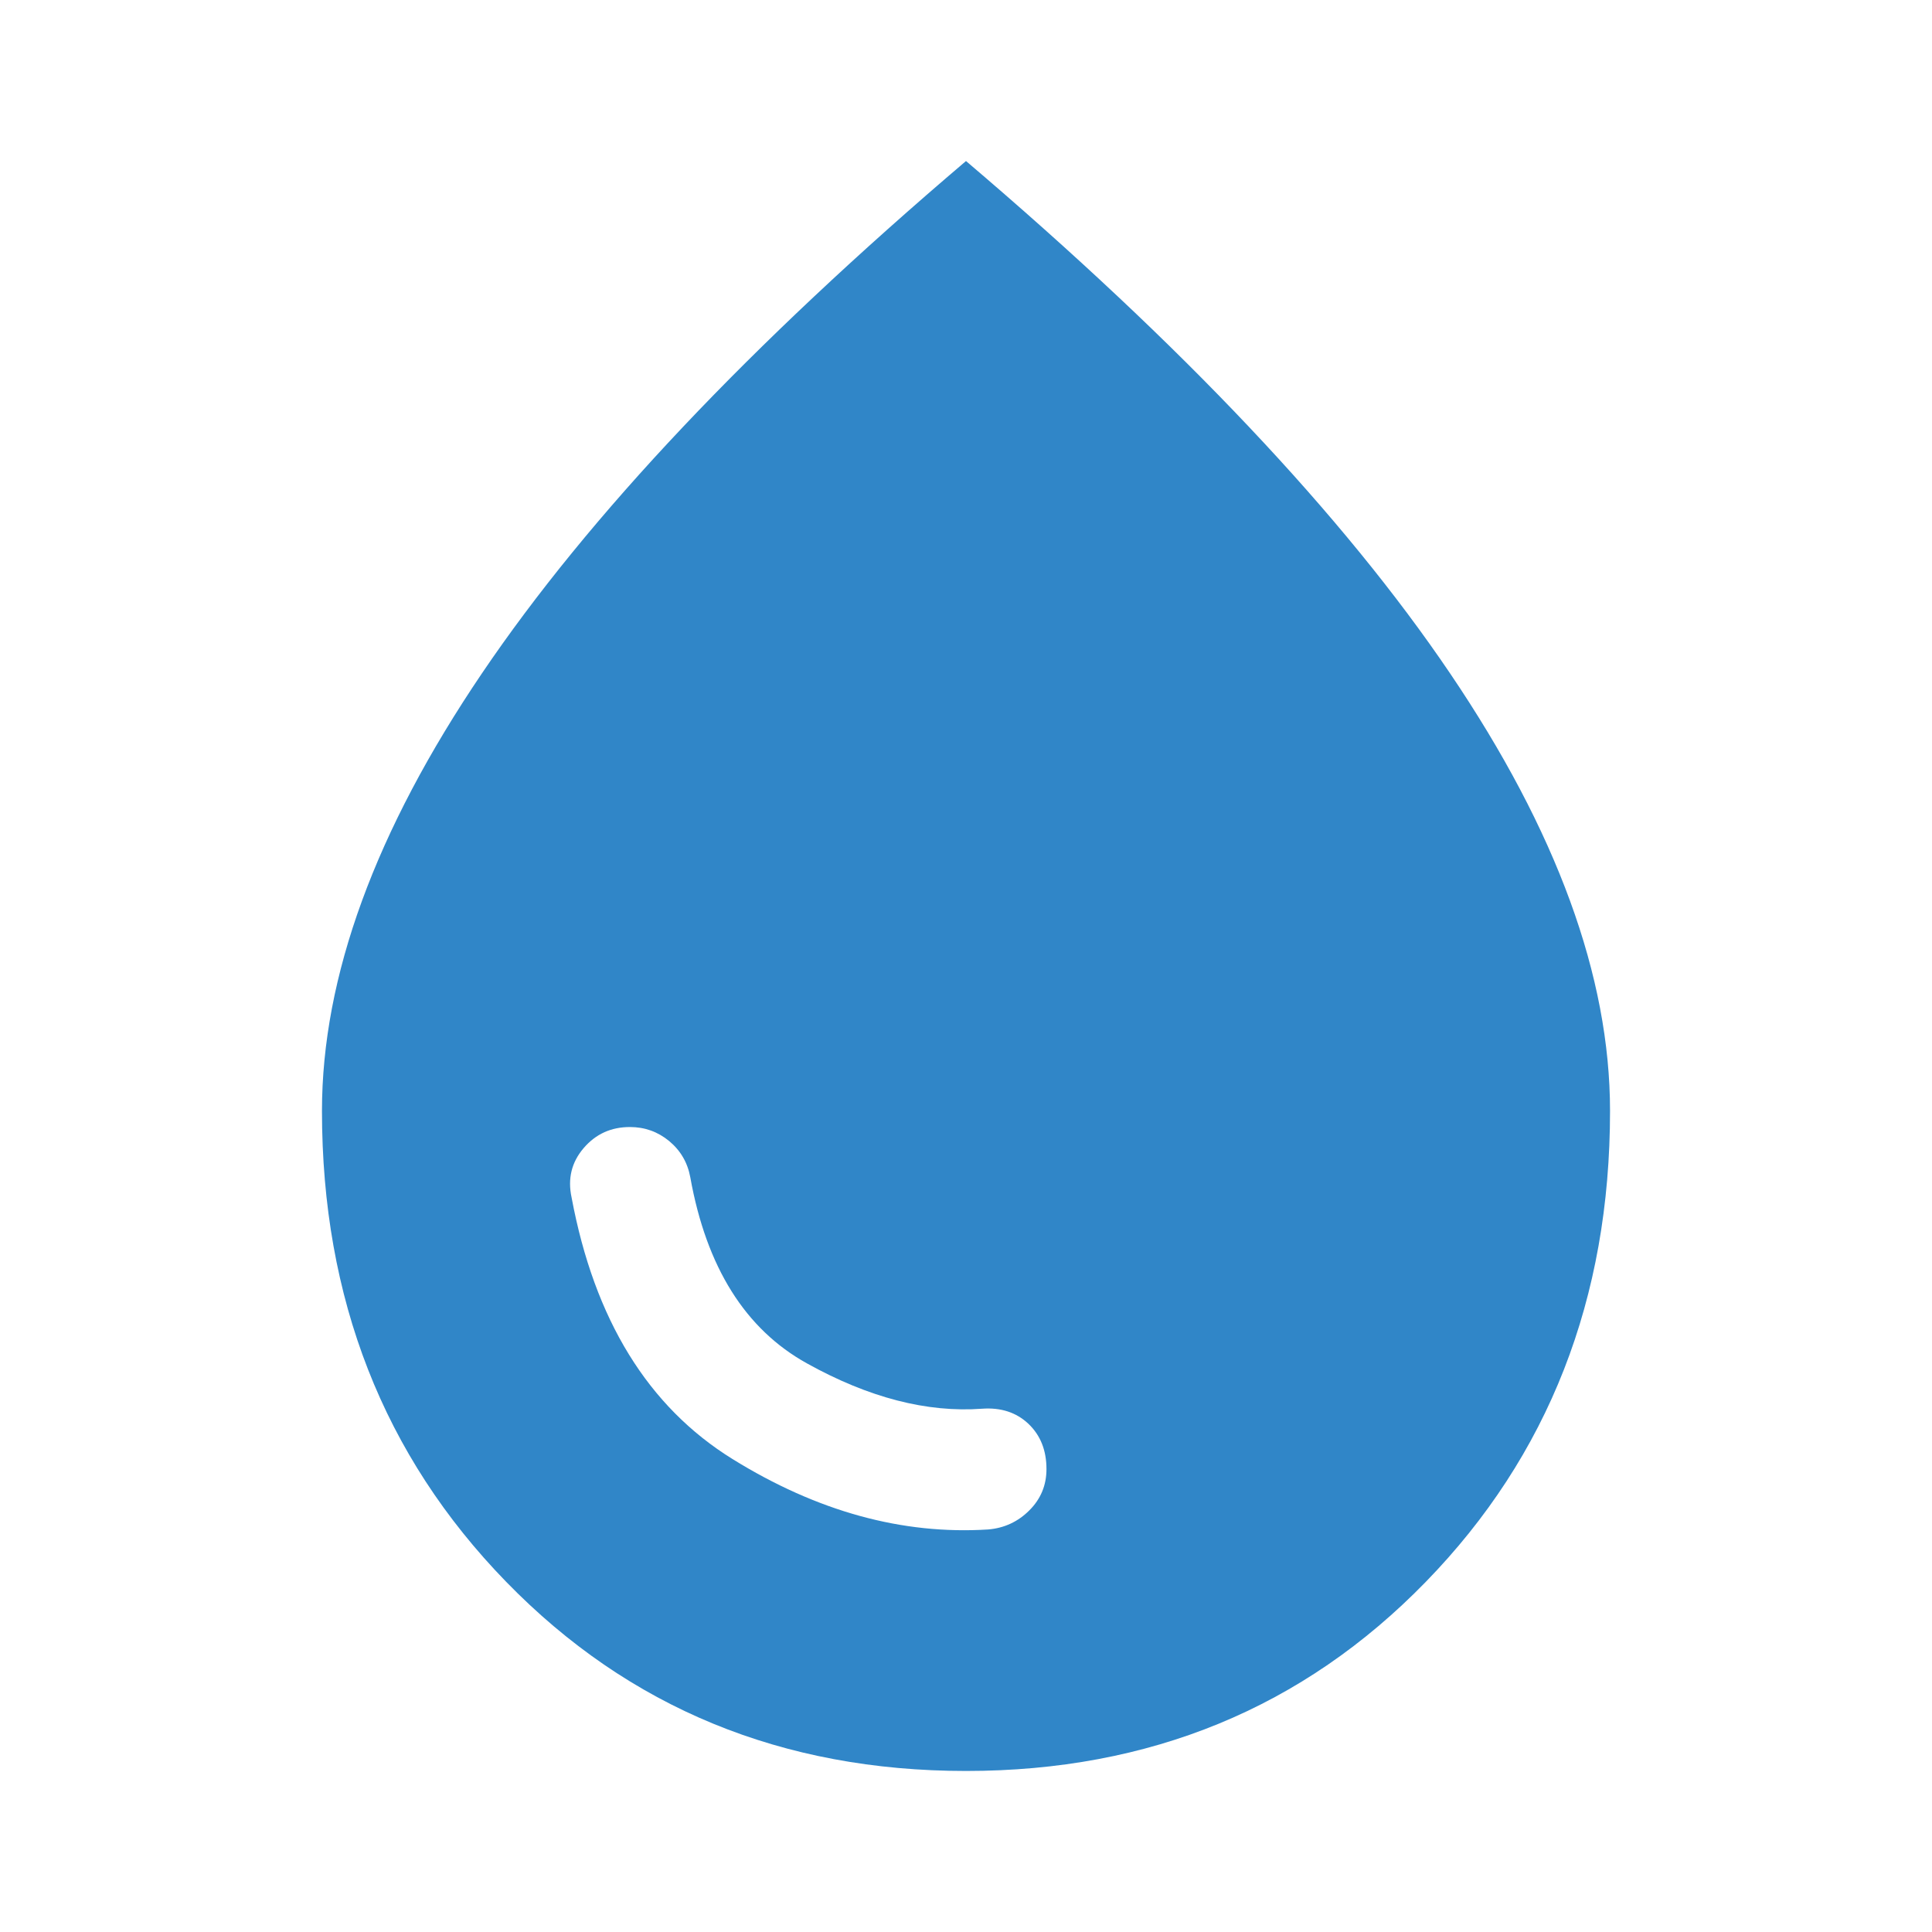 <svg width="20" height="20" viewBox="0 0 20 20" fill="none" xmlns="http://www.w3.org/2000/svg">
<mask id="mask0_60_66" style="mask-type:alpha" maskUnits="userSpaceOnUse" x="0" y="0" width="20" height="20">
<rect width="20" height="20" fill="#D9D9D9"/>
</mask>
<g mask="url(#mask0_60_66)">
<path d="M10.229 15.833C10.396 15.819 10.538 15.753 10.656 15.635C10.774 15.517 10.833 15.375 10.833 15.208C10.833 15.014 10.771 14.858 10.646 14.739C10.521 14.621 10.361 14.569 10.167 14.583C9.597 14.625 8.993 14.469 8.354 14.114C7.715 13.76 7.313 13.118 7.146 12.188C7.118 12.035 7.045 11.91 6.927 11.812C6.809 11.715 6.674 11.667 6.521 11.667C6.326 11.667 6.167 11.739 6.042 11.885C5.917 12.031 5.875 12.201 5.917 12.396C6.153 13.66 6.708 14.562 7.583 15.104C8.458 15.646 9.34 15.889 10.229 15.833ZM10 18.333C8.097 18.333 6.51 17.68 5.24 16.375C3.969 15.069 3.333 13.444 3.333 11.5C3.333 10.111 3.885 8.601 4.99 6.969C6.094 5.337 7.764 3.569 10 1.667C12.236 3.569 13.906 5.337 15.01 6.969C16.115 8.601 16.667 10.111 16.667 11.5C16.667 13.444 16.031 15.069 14.76 16.375C13.49 17.68 11.903 18.333 10 18.333Z" fill="#3086C8"/>
</g>
</svg>
